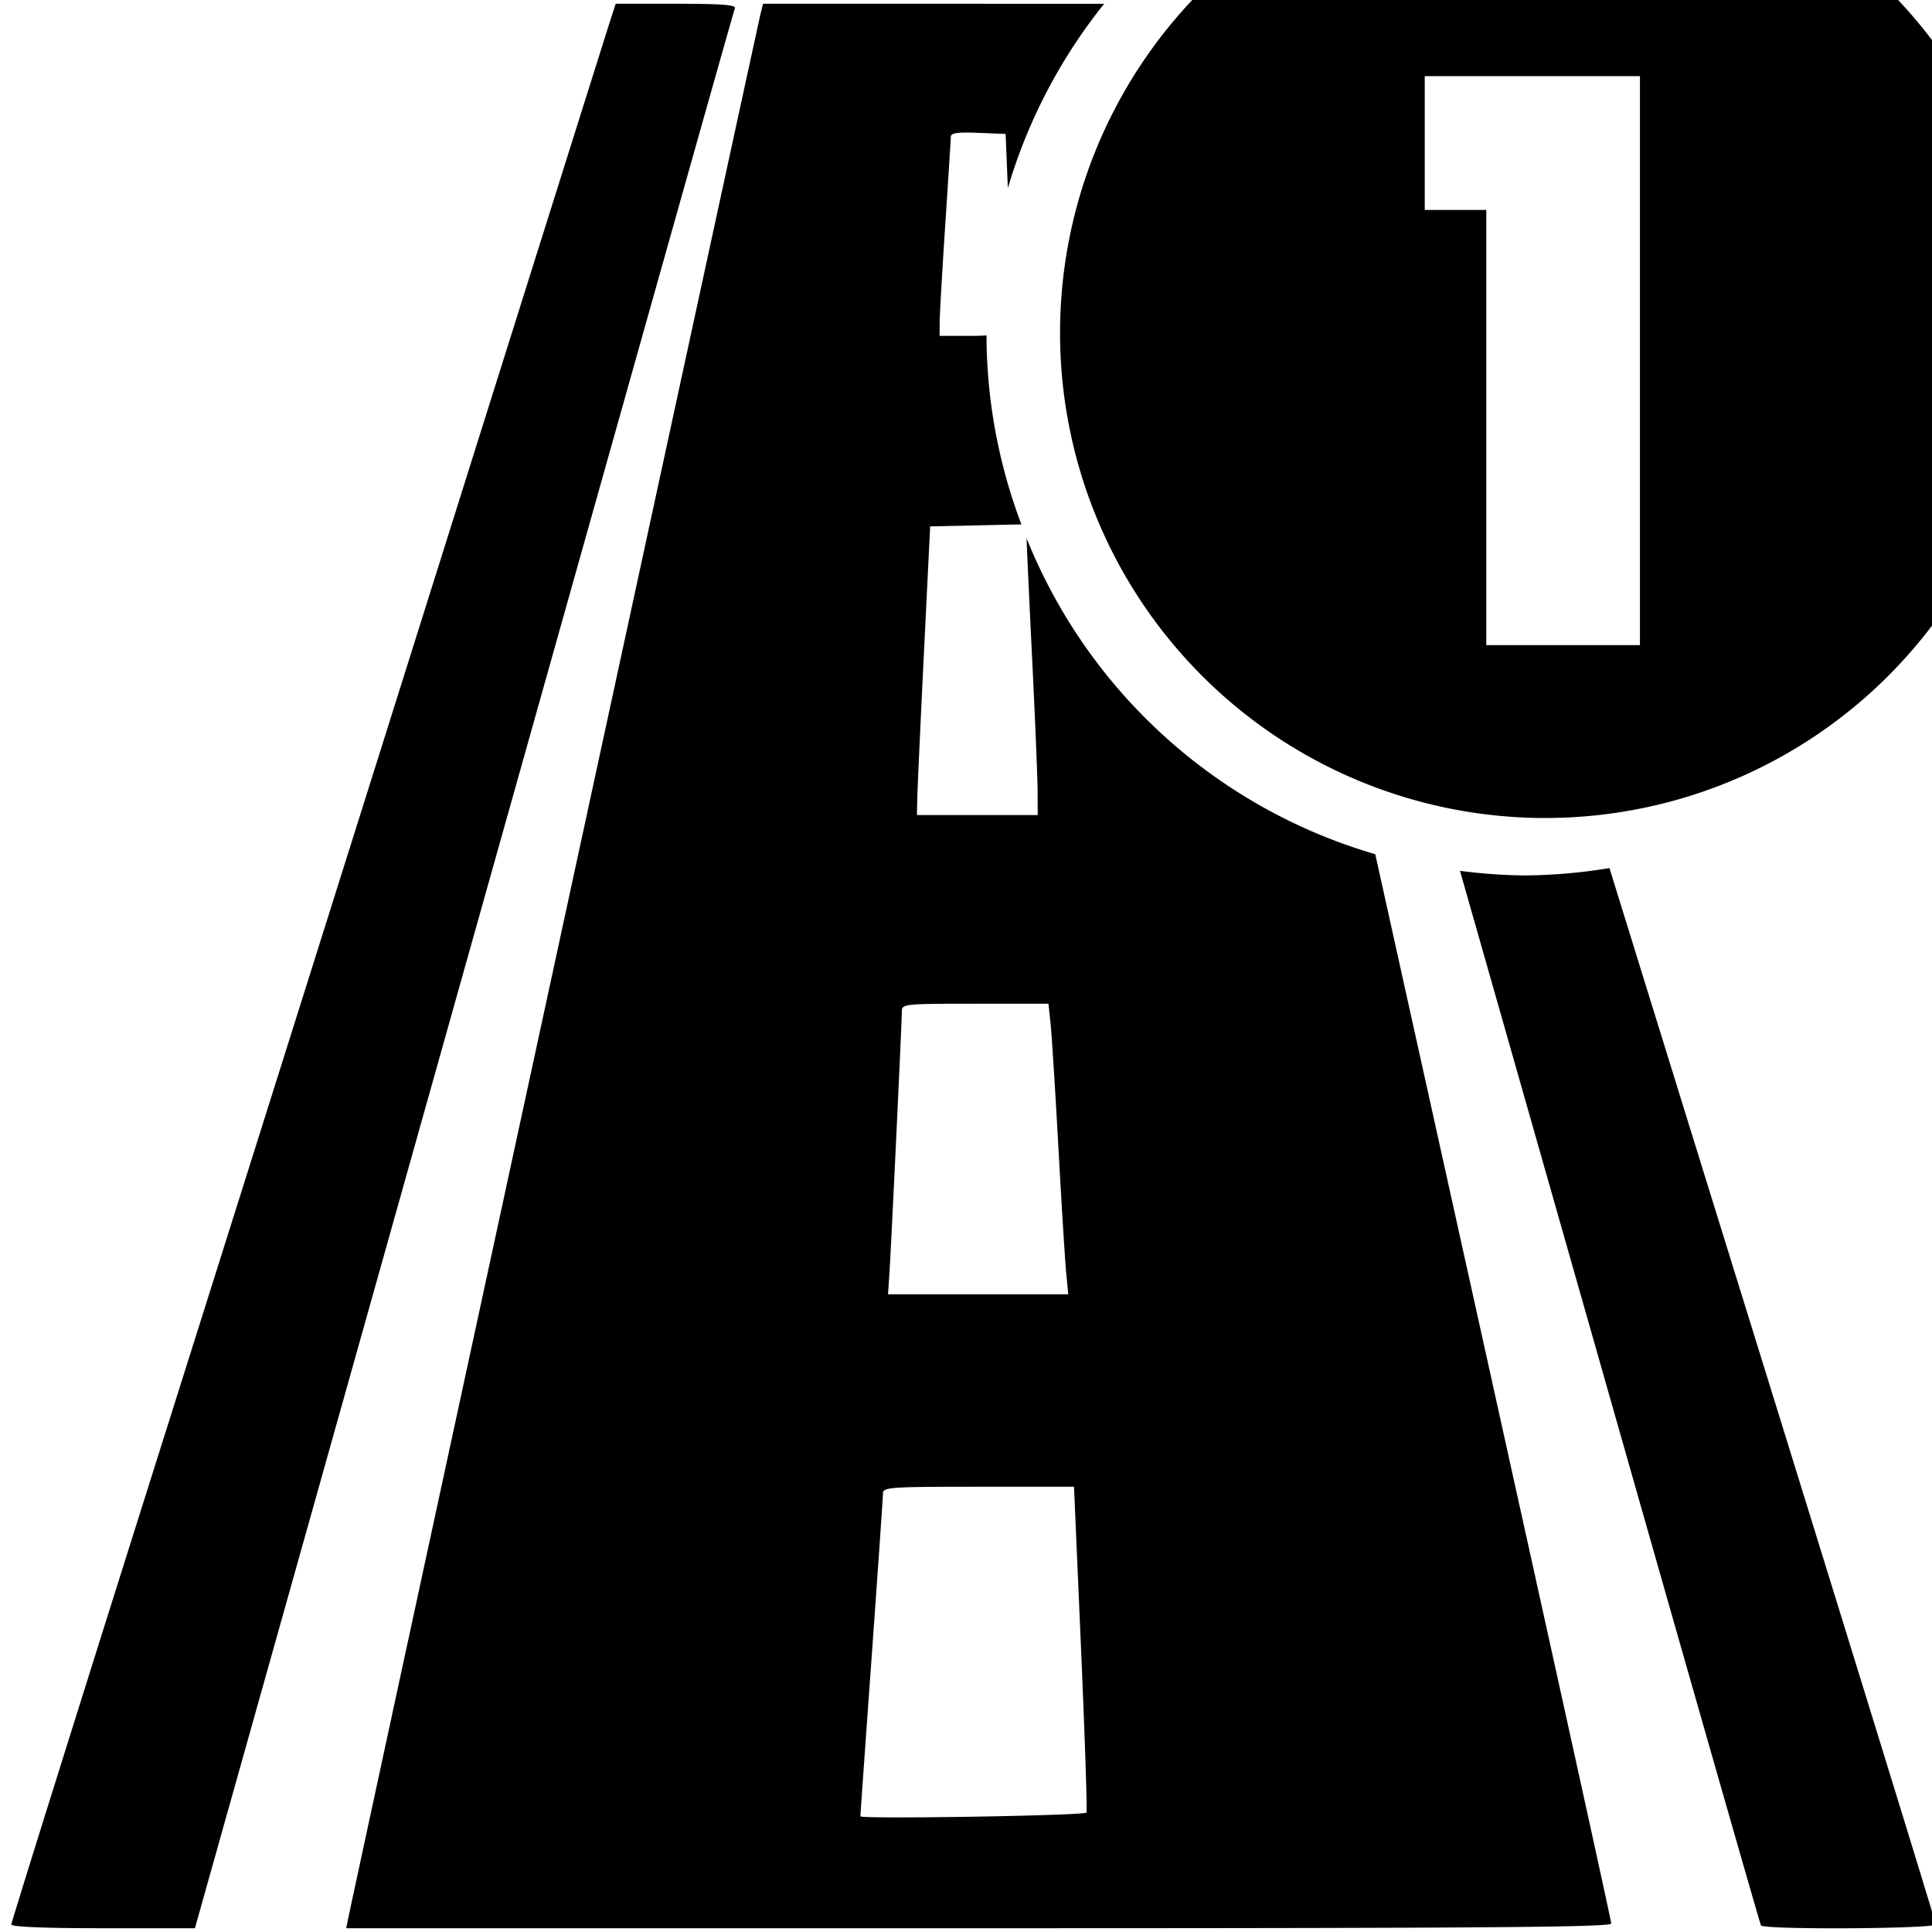 <svg xmlns="http://www.w3.org/2000/svg" width="512" height="512" viewBox="0 0 512 512"><path d="M409.49-40.352A128.566 128.566 0 0 0 280.924 88.215 128.566 128.566 0 0 0 409.49 216.78 128.566 128.566 0 0 0 538.057 88.215 128.566 128.566 0 0 0 409.49-40.352M163.16 1l-1.533 4.75c-.844 2.612-19.367 61.45-41.164 130.75a281246 281246 0 0 1-78.547 249.24C20.512 453.522 3 509.435 3 509.99c0 .652 8.625 1.01 24.326 1.01h24.326l5.13-18.25c2.82-10.037 23.394-83.275 45.718-162.75C168.8 93.974 194.242 3.574 194.742 2.25c.366-.968-3.148-1.25-15.554-1.25zm39.057 0-.617 2.46C200.72 6.969 94.104 499.4 92.309 508.25L91.75 511h167.625c133.436 0 167.624-.255 167.62-1.25-.005-.967-20.947-95.736-62.538-283.38a142.51 142.51 0 0 1-92.393-83.698c.05 2.218.659 15.581 1.436 31.328.8 16.225 1.466 32.313 1.479 35.75L275 216h-32l.08-4.25c.044-2.338.831-19.55 1.75-38.25l1.67-34 12.75-.28 11.434-.251a142.5 142.5 0 0 1-9.252-49.483l.04-.586c-1.044.031-1.87.1-3.03.1H249l.027-3.75c.015-2.062.681-13.65 1.479-25.75s1.46-22.581 1.473-23.293c.016-.965 1.864-1.22 7.271-1l7.25.293.588 14.37A142.5 142.5 0 0 1 292.61 1.007l-34.252-.004zm175.357 19.184h57.031v150.78h-40.722V55.634h-16.309zm48.946 209.863a142.5 142.5 0 0 1-22.577 1.951 143 143 0 0 1-17.03-1.219c15.667 55.034 31.74 111.472 43.614 153.221 19.633 69.025 35.897 125.837 36.143 126.25.71 1.19 46.33.925 46.33-.27 0-.56-24.251-79.198-53.893-174.75-12.275-39.571-20.29-65.497-32.587-105.183M258.428 266h19.427l.557 5.25c.306 2.887 1.238 17.625 2.07 32.75s1.761 30.087 2.065 33.25l.553 5.75h-47.764l.351-5.25c.448-6.667 3.313-66.953 3.313-69.697 0-2 .501-2.053 19.428-2.053m.885 128h25.312l1.863 42.99c1.025 23.645 1.672 43.163 1.438 43.373-.898.806-59.925 1.762-59.916.971.005-.459 1.353-19.509 2.996-42.334 1.642-22.825 2.988-42.288 2.99-43.25.004-1.62 1.878-1.75 25.316-1.75" style="fill:#000"/></svg>